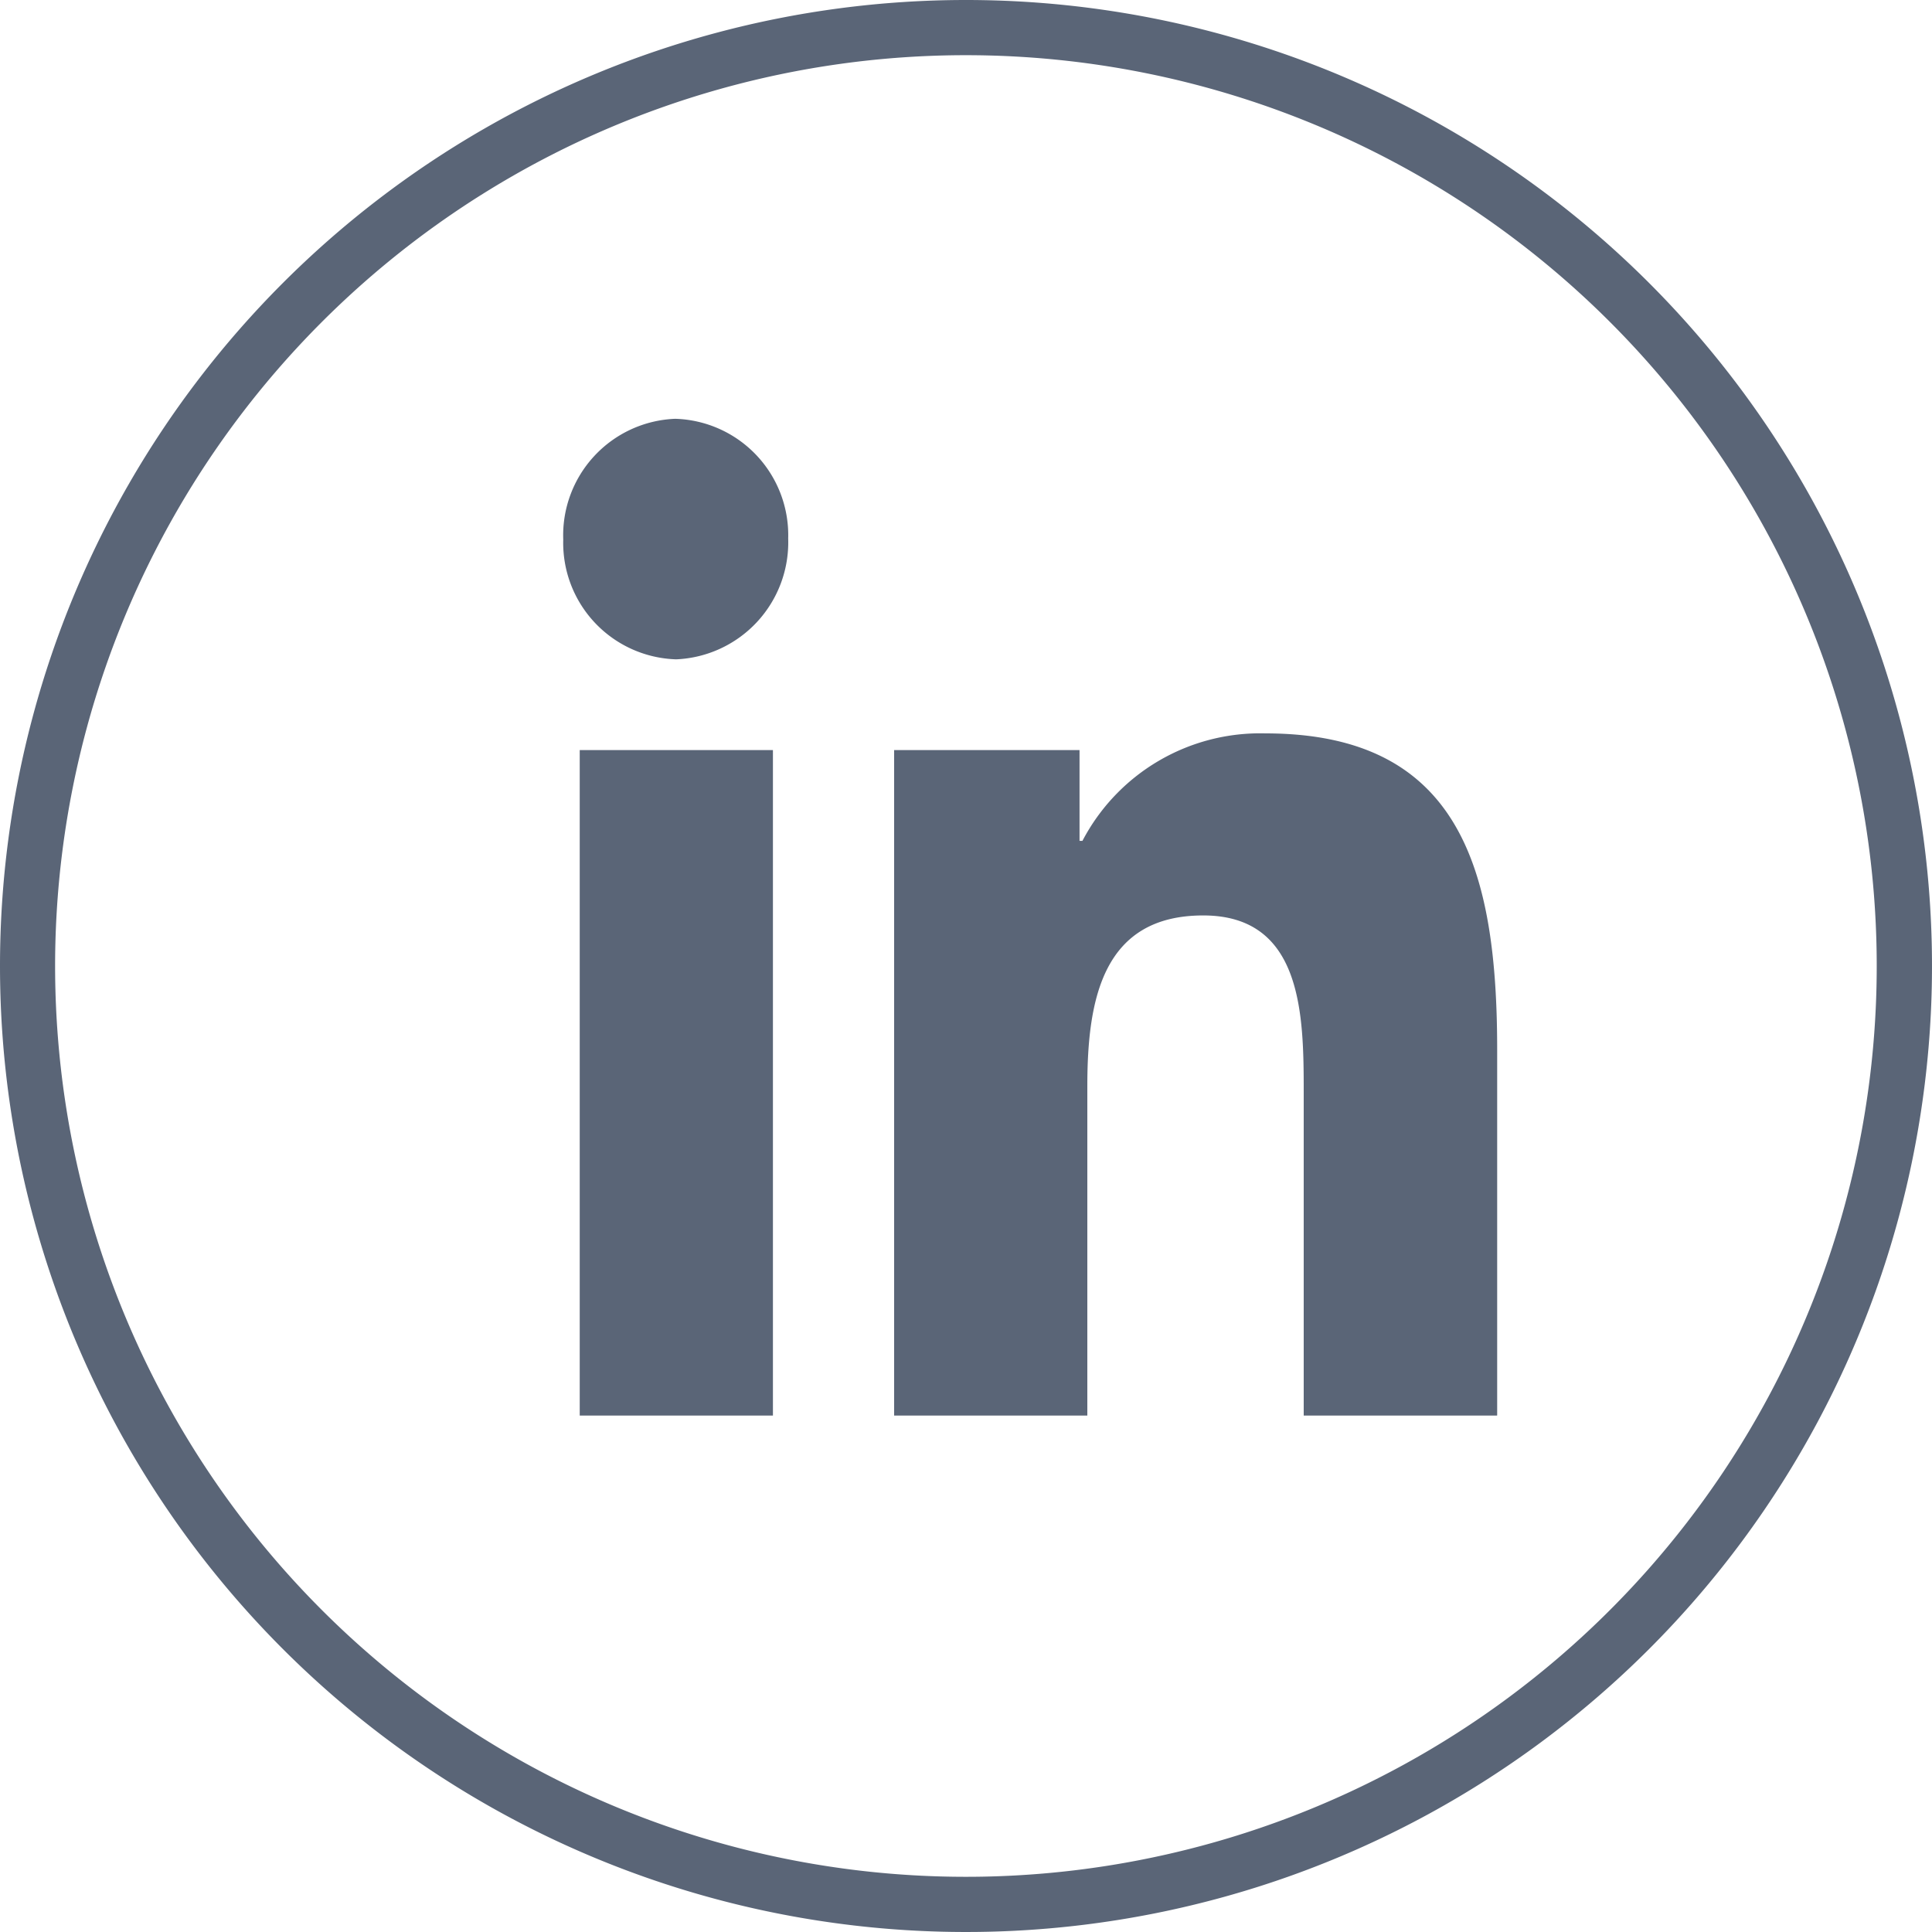 <svg id="out-in" xmlns="http://www.w3.org/2000/svg" width="30" height="30" viewBox="0 0 30 30">
  <path id="Ellipse_8" data-name="Ellipse 8" d="M15,.857A14.143,14.143,0,1,0,25,5,14.143,14.143,0,0,0,15,.857M15,0A15,15,0,1,1,0,15,15,15,0,0,1,15,0Z" fill="#5a6577"/>
  <path id="Icon_awesome-linkedin-in" data-name="Icon awesome-linkedin-in" d="M3.239,15.478h-3V5.144h3ZM1.737,3.735A1.809,1.809,0,0,1-.017,1.876,1.811,1.811,0,0,1,1.721,0,1.808,1.808,0,0,1,3.476,1.859,1.818,1.818,0,0,1,1.737,3.735ZM14.474,15.478H11.481v-5.03c0-1.2-.022-2.736-1.56-2.736-1.56,0-1.8,1.3-1.8,2.65v5.116h-3V5.144H8v1.41h.045a3.114,3.114,0,0,1,2.84-1.669c3.037,0,3.6,2.138,3.6,4.916v5.676Z" transform="translate(8.763 6.503)" fill="#5a6577"/>
</svg>
